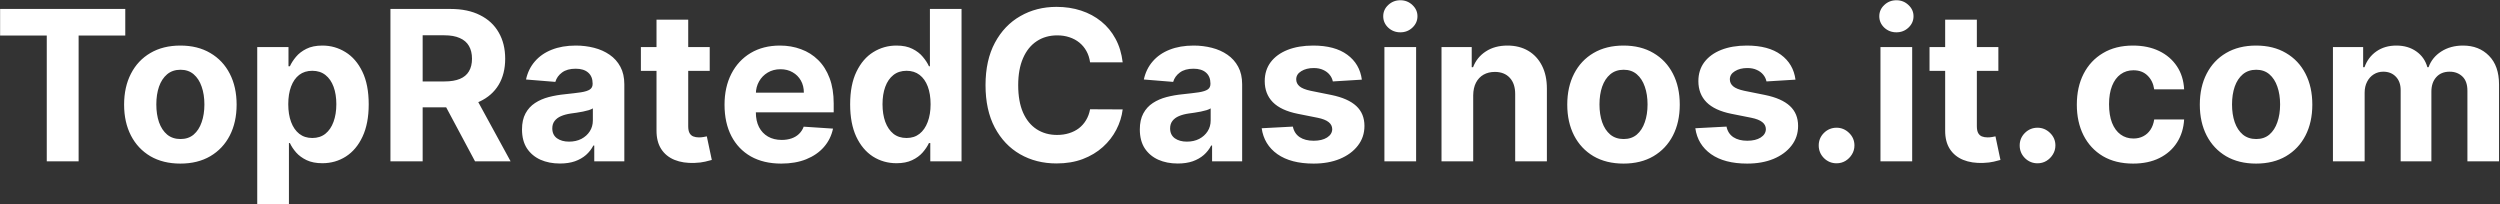 <svg width="2386" height="195" viewBox="0 0 2386 195" fill="none" xmlns="http://www.w3.org/2000/svg">
<rect x="0" y="0" width="2386" height="195" fill="#333333" stroke="none"/>
<path d="M0.102 33.901V8.545H119.562V33.901H75.031V154H44.633V33.901H0.102ZM172.137 156.131C161.105 156.131 151.564 153.787 143.515 149.099C135.513 144.365 129.334 137.783 124.978 129.355C120.622 120.88 118.444 111.055 118.444 99.881C118.444 88.612 120.622 78.763 124.978 70.335C129.334 61.86 135.513 55.278 143.515 50.591C151.564 45.856 161.105 43.489 172.137 43.489C183.169 43.489 192.686 45.856 200.688 50.591C208.737 55.278 214.94 61.86 219.296 70.335C223.652 78.763 225.83 88.612 225.83 99.881C225.83 111.055 223.652 120.88 219.296 129.355C214.94 137.783 208.737 144.365 200.688 149.099C192.686 153.787 183.169 156.131 172.137 156.131ZM172.279 132.693C177.298 132.693 181.488 131.273 184.85 128.432C188.212 125.544 190.745 121.614 192.45 116.642C194.201 111.67 195.077 106.012 195.077 99.668C195.077 93.323 194.201 87.665 192.45 82.693C190.745 77.722 188.212 73.792 184.85 70.903C181.488 68.015 177.298 66.571 172.279 66.571C167.213 66.571 162.951 68.015 159.495 70.903C156.086 73.792 153.505 77.722 151.754 82.693C150.049 87.665 149.197 93.323 149.197 99.668C149.197 106.012 150.049 111.67 151.754 116.642C153.505 121.614 156.086 125.544 159.495 128.432C162.951 131.273 167.213 132.693 172.279 132.693ZM245.504 194.909V44.909H275.333V63.233H276.683C278.008 60.297 279.926 57.314 282.435 54.284C284.992 51.206 288.307 48.65 292.379 46.614C296.498 44.53 301.612 43.489 307.719 43.489C315.674 43.489 323.013 45.572 329.737 49.739C336.46 53.858 341.834 60.084 345.859 68.418C349.883 76.704 351.896 87.097 351.896 99.597C351.896 111.765 349.931 122.04 346.001 130.42C342.118 138.754 336.815 145.075 330.092 149.384C323.415 153.645 315.934 155.776 307.648 155.776C301.777 155.776 296.782 154.805 292.663 152.864C288.591 150.922 285.253 148.484 282.648 145.548C280.044 142.565 278.056 139.559 276.683 136.528H275.759V194.909H245.504ZM275.12 99.454C275.12 105.941 276.02 111.599 277.819 116.429C279.618 121.259 282.222 125.023 285.631 127.722C289.04 130.373 293.183 131.699 298.06 131.699C302.985 131.699 307.151 130.349 310.56 127.651C313.969 124.904 316.55 121.116 318.302 116.287C320.101 111.41 321.001 105.799 321.001 99.454C321.001 93.157 320.125 87.617 318.373 82.835C316.621 78.053 314.04 74.312 310.631 71.614C307.222 68.915 303.032 67.565 298.06 67.565C293.136 67.565 288.969 68.867 285.56 71.472C282.199 74.076 279.618 77.769 277.819 82.551C276.02 87.333 275.12 92.968 275.12 99.454ZM372.634 154V8.545H430.021C441.005 8.545 450.38 10.51 458.146 14.44C465.958 18.323 471.9 23.839 475.972 30.989C480.092 38.091 482.151 46.448 482.151 56.06C482.151 65.719 480.068 74.028 475.901 80.989C471.735 87.901 465.698 93.204 457.79 96.898C449.931 100.591 440.414 102.438 429.239 102.438H390.816V77.722H424.268C430.139 77.722 435.016 76.917 438.898 75.307C442.781 73.697 445.669 71.282 447.563 68.062C449.504 64.843 450.475 60.842 450.475 56.06C450.475 51.23 449.504 47.158 447.563 43.844C445.669 40.529 442.757 38.02 438.827 36.315C434.945 34.563 430.044 33.688 424.126 33.688H403.387V154H372.634ZM451.185 87.807L487.336 154H453.387L418.018 87.807H451.185ZM534.424 156.06C527.464 156.06 521.261 154.852 515.816 152.438C510.371 149.975 506.062 146.353 502.89 141.571C499.765 136.741 498.202 130.728 498.202 123.531C498.202 117.471 499.315 112.381 501.54 108.261C503.766 104.142 506.796 100.828 510.631 98.318C514.467 95.809 518.823 93.915 523.7 92.636C528.624 91.358 533.785 90.458 539.183 89.938C545.527 89.275 550.641 88.659 554.523 88.091C558.406 87.475 561.223 86.576 562.975 85.392C564.727 84.208 565.603 82.456 565.603 80.136V79.71C565.603 75.212 564.183 71.732 561.342 69.27C558.548 66.808 554.571 65.577 549.41 65.577C543.965 65.577 539.632 66.784 536.413 69.199C533.193 71.566 531.062 74.549 530.021 78.148L502.038 75.875C503.458 69.246 506.252 63.517 510.418 58.688C514.585 53.811 519.959 50.07 526.54 47.466C533.169 44.814 540.84 43.489 549.552 43.489C555.612 43.489 561.413 44.199 566.952 45.619C572.54 47.04 577.487 49.242 581.796 52.224C586.152 55.207 589.585 59.043 592.094 63.73C594.604 68.37 595.859 73.934 595.859 80.421V154H567.165V138.872H566.313C564.561 142.281 562.218 145.288 559.282 147.892C556.346 150.449 552.819 152.461 548.7 153.929C544.58 155.349 539.822 156.06 534.424 156.06ZM543.089 135.179C547.54 135.179 551.469 134.303 554.879 132.551C558.288 130.752 560.963 128.337 562.904 125.307C564.845 122.277 565.816 118.844 565.816 115.009V103.432C564.869 104.047 563.567 104.616 561.91 105.136C560.3 105.61 558.477 106.06 556.441 106.486C554.405 106.865 552.369 107.22 550.333 107.551C548.297 107.835 546.451 108.096 544.793 108.332C541.242 108.853 538.141 109.682 535.489 110.818C532.838 111.955 530.778 113.493 529.31 115.435C527.843 117.329 527.109 119.696 527.109 122.537C527.109 126.656 528.6 129.805 531.583 131.983C534.613 134.114 538.449 135.179 543.089 135.179ZM677.357 44.909V67.636H611.661V44.909H677.357ZM626.576 18.773H656.832V120.477C656.832 123.271 657.258 125.449 658.11 127.011C658.962 128.527 660.146 129.592 661.661 130.207C663.224 130.823 665.023 131.131 667.059 131.131C668.479 131.131 669.9 131.012 671.32 130.776C672.741 130.491 673.83 130.278 674.587 130.136L679.346 152.651C677.831 153.124 675.7 153.669 672.954 154.284C670.208 154.947 666.87 155.349 662.94 155.491C655.648 155.776 649.256 154.805 643.763 152.58C638.318 150.354 634.081 146.898 631.05 142.21C628.02 137.523 626.529 131.604 626.576 124.455V18.773ZM745.61 156.131C734.388 156.131 724.729 153.858 716.633 149.312C708.584 144.72 702.381 138.233 698.025 129.852C693.669 121.424 691.491 111.457 691.491 99.952C691.491 88.73 693.669 78.882 698.025 70.406C702.381 61.931 708.513 55.326 716.42 50.591C724.374 45.856 733.702 43.489 744.403 43.489C751.6 43.489 758.299 44.649 764.502 46.969C770.752 49.242 776.197 52.674 780.837 57.267C785.525 61.86 789.171 67.636 791.775 74.597C794.379 81.51 795.681 89.606 795.681 98.886V107.196H703.565V88.446H767.201C767.201 84.09 766.254 80.231 764.36 76.869C762.466 73.508 759.838 70.88 756.477 68.986C753.162 67.044 749.303 66.074 744.9 66.074C740.307 66.074 736.235 67.139 732.684 69.27C729.18 71.353 726.434 74.171 724.445 77.722C722.457 81.225 721.439 85.132 721.391 89.44V107.267C721.391 112.665 722.386 117.329 724.374 121.259C726.41 125.188 729.275 128.219 732.968 130.349C736.661 132.48 741.041 133.545 746.107 133.545C749.469 133.545 752.547 133.072 755.34 132.125C758.134 131.178 760.525 129.758 762.513 127.864C764.502 125.97 766.017 123.65 767.059 120.903L795.042 122.75C793.621 129.473 790.71 135.345 786.306 140.364C781.95 145.335 776.316 149.218 769.403 152.011C762.537 154.758 754.606 156.131 745.61 156.131ZM855.624 155.776C847.338 155.776 839.834 153.645 833.11 149.384C826.434 145.075 821.131 138.754 817.201 130.42C813.318 122.04 811.377 111.765 811.377 99.597C811.377 87.097 813.389 76.704 817.414 68.418C821.439 60.084 826.789 53.858 833.465 49.739C840.189 45.572 847.551 43.489 855.553 43.489C861.661 43.489 866.751 44.53 870.823 46.614C874.942 48.65 878.257 51.206 880.766 54.284C883.323 57.314 885.264 60.297 886.59 63.233H887.513V8.545H917.698V154H887.869V136.528H886.59C885.17 139.559 883.157 142.565 880.553 145.548C877.996 148.484 874.658 150.922 870.539 152.864C866.467 154.805 861.496 155.776 855.624 155.776ZM865.212 131.699C870.089 131.699 874.209 130.373 877.57 127.722C880.979 125.023 883.584 121.259 885.383 116.429C887.229 111.599 888.153 105.941 888.153 99.454C888.153 92.968 887.253 87.333 885.454 82.551C883.655 77.769 881.05 74.076 877.641 71.472C874.232 68.867 870.089 67.565 865.212 67.565C860.241 67.565 856.05 68.915 852.641 71.614C849.232 74.312 846.652 78.053 844.9 82.835C843.148 87.617 842.272 93.157 842.272 99.454C842.272 105.799 843.148 111.41 844.9 116.287C846.699 121.116 849.28 124.904 852.641 127.651C856.05 130.349 860.241 131.699 865.212 131.699ZM1071.48 59.469H1040.37C1039.8 55.444 1038.64 51.869 1036.89 48.744C1035.14 45.572 1032.89 42.873 1030.14 40.648C1027.4 38.422 1024.23 36.718 1020.63 35.534C1017.08 34.35 1013.22 33.758 1009.05 33.758C1001.52 33.758 994.965 35.629 989.378 39.369C983.791 43.062 979.458 48.46 976.381 55.562C973.303 62.617 971.764 71.188 971.764 81.273C971.764 91.642 973.303 100.354 976.381 107.409C979.506 114.464 983.862 119.791 989.449 123.389C995.036 126.988 1001.5 128.787 1008.84 128.787C1012.96 128.787 1016.77 128.242 1020.27 127.153C1023.82 126.064 1026.97 124.478 1029.72 122.395C1032.46 120.264 1034.74 117.684 1036.54 114.653C1038.38 111.623 1039.66 108.167 1040.37 104.284L1071.48 104.426C1070.68 111.102 1068.66 117.542 1065.44 123.744C1062.27 129.9 1057.99 135.416 1052.59 140.293C1047.24 145.122 1040.85 148.957 1033.41 151.798C1026.03 154.592 1017.67 155.989 1008.34 155.989C995.367 155.989 983.767 153.053 973.54 147.182C963.36 141.311 955.311 132.812 949.392 121.685C943.521 110.558 940.585 97.087 940.585 81.273C940.585 65.411 943.568 51.917 949.534 40.79C955.5 29.663 963.597 21.188 973.824 15.364C984.051 9.492 995.557 6.557 1008.34 6.557C1016.77 6.557 1024.58 7.741 1031.78 10.108C1039.02 12.475 1045.44 15.932 1051.03 20.477C1056.61 24.975 1061.16 30.491 1064.66 37.026C1068.21 43.56 1070.49 51.041 1071.48 59.469ZM1124.07 156.06C1117.11 156.06 1110.91 154.852 1105.46 152.438C1100.02 149.975 1095.71 146.353 1092.54 141.571C1089.41 136.741 1087.85 130.728 1087.85 123.531C1087.85 117.471 1088.96 112.381 1091.19 108.261C1093.41 104.142 1096.44 100.828 1100.28 98.318C1104.12 95.809 1108.47 93.915 1113.35 92.636C1118.27 91.358 1123.43 90.458 1128.83 89.938C1135.18 89.275 1140.29 88.659 1144.17 88.091C1148.05 87.475 1150.87 86.576 1152.62 85.392C1154.38 84.208 1155.25 82.456 1155.25 80.136V79.71C1155.25 75.212 1153.83 71.732 1150.99 69.27C1148.2 66.808 1144.22 65.577 1139.06 65.577C1133.61 65.577 1129.28 66.784 1126.06 69.199C1122.84 71.566 1120.71 74.549 1119.67 78.148L1091.69 75.875C1093.11 69.246 1095.9 63.517 1100.07 58.688C1104.23 53.811 1109.61 50.07 1116.19 47.466C1122.82 44.814 1130.49 43.489 1139.2 43.489C1145.26 43.489 1151.06 44.199 1156.6 45.619C1162.19 47.04 1167.14 49.242 1171.44 52.224C1175.8 55.207 1179.23 59.043 1181.74 63.73C1184.25 68.37 1185.51 73.934 1185.51 80.421V154H1156.81V138.872H1155.96C1154.21 142.281 1151.87 145.288 1148.93 147.892C1145.99 150.449 1142.47 152.461 1138.35 153.929C1134.23 155.349 1129.47 156.06 1124.07 156.06ZM1132.74 135.179C1137.19 135.179 1141.12 134.303 1144.53 132.551C1147.94 130.752 1150.61 128.337 1152.55 125.307C1154.49 122.277 1155.46 118.844 1155.46 115.009V103.432C1154.52 104.047 1153.22 104.616 1151.56 105.136C1149.95 105.61 1148.13 106.06 1146.09 106.486C1144.05 106.865 1142.02 107.22 1139.98 107.551C1137.95 107.835 1136.1 108.096 1134.44 108.332C1130.89 108.853 1127.79 109.682 1125.14 110.818C1122.49 111.955 1120.43 113.493 1118.96 115.435C1117.49 117.329 1116.76 119.696 1116.76 122.537C1116.76 126.656 1118.25 129.805 1121.23 131.983C1124.26 134.114 1128.1 135.179 1132.74 135.179ZM1299.75 76.017L1272.05 77.722C1271.57 75.354 1270.56 73.224 1268.99 71.329C1267.43 69.388 1265.37 67.849 1262.82 66.713C1260.31 65.529 1257.3 64.938 1253.8 64.938C1249.11 64.938 1245.15 65.932 1241.93 67.921C1238.71 69.862 1237.11 72.466 1237.11 75.733C1237.11 78.337 1238.15 80.539 1240.23 82.338C1242.31 84.137 1245.89 85.581 1250.95 86.671L1270.7 90.648C1281.3 92.826 1289.21 96.329 1294.42 101.159C1299.63 105.989 1302.23 112.333 1302.23 120.193C1302.23 127.343 1300.13 133.616 1295.91 139.014C1291.75 144.412 1286.02 148.626 1278.72 151.656C1271.48 154.639 1263.12 156.131 1253.65 156.131C1239.21 156.131 1227.71 153.124 1219.14 147.111C1210.61 141.05 1205.62 132.812 1204.15 122.395L1233.91 120.832C1234.81 125.236 1236.99 128.598 1240.44 130.918C1243.9 133.19 1248.33 134.327 1253.72 134.327C1259.03 134.327 1263.29 133.309 1266.51 131.273C1269.78 129.189 1271.43 126.514 1271.48 123.247C1271.43 120.501 1270.27 118.252 1268 116.5C1265.73 114.701 1262.22 113.328 1257.49 112.381L1238.6 108.616C1227.94 106.486 1220.01 102.793 1214.8 97.537C1209.64 92.281 1207.06 85.581 1207.06 77.438C1207.06 70.43 1208.96 64.393 1212.74 59.327C1216.58 54.26 1221.95 50.354 1228.87 47.608C1235.83 44.862 1243.97 43.489 1253.3 43.489C1267.08 43.489 1277.92 46.401 1285.83 52.224C1293.78 58.048 1298.42 65.979 1299.75 76.017ZM1321.28 154V44.909H1351.54V154H1321.28ZM1336.48 30.847C1331.99 30.847 1328.13 29.355 1324.91 26.372C1321.73 23.342 1320.15 19.72 1320.15 15.506C1320.15 11.339 1321.73 7.764 1324.91 4.781C1328.13 1.751 1331.99 0.236 1336.48 0.236C1340.98 0.236 1344.82 1.751 1347.99 4.781C1351.21 7.764 1352.82 11.339 1352.82 15.506C1352.82 19.72 1351.21 23.342 1347.99 26.372C1344.82 29.355 1340.98 30.847 1336.48 30.847ZM1406.03 90.932V154H1375.78V44.909H1404.61V64.156H1405.89C1408.31 57.812 1412.35 52.793 1418.04 49.099C1423.72 45.359 1430.61 43.489 1438.7 43.489C1446.28 43.489 1452.88 45.146 1458.52 48.46C1464.15 51.775 1468.53 56.51 1471.66 62.665C1474.78 68.773 1476.35 76.064 1476.35 84.54V154H1446.09V89.938C1446.14 83.261 1444.43 78.053 1440.98 74.312C1437.52 70.525 1432.76 68.631 1426.7 68.631C1422.63 68.631 1419.03 69.507 1415.9 71.258C1412.83 73.01 1410.41 75.567 1408.66 78.929C1406.96 82.243 1406.08 86.244 1406.03 90.932ZM1549.48 156.131C1538.45 156.131 1528.91 153.787 1520.86 149.099C1512.86 144.365 1506.68 137.783 1502.32 129.355C1497.97 120.88 1495.79 111.055 1495.79 99.881C1495.79 88.612 1497.97 78.763 1502.32 70.335C1506.68 61.86 1512.86 55.278 1520.86 50.591C1528.91 45.856 1538.45 43.489 1549.48 43.489C1560.51 43.489 1570.03 45.856 1578.03 50.591C1586.08 55.278 1592.28 61.86 1596.64 70.335C1601 78.763 1603.17 88.612 1603.17 99.881C1603.17 111.055 1601 120.88 1596.64 129.355C1592.28 137.783 1586.08 144.365 1578.03 149.099C1570.03 153.787 1560.51 156.131 1549.48 156.131ZM1549.62 132.693C1554.64 132.693 1558.83 131.273 1562.19 128.432C1565.56 125.544 1568.09 121.614 1569.79 116.642C1571.55 111.67 1572.42 106.012 1572.42 99.668C1572.42 93.323 1571.55 87.665 1569.79 82.693C1568.09 77.722 1565.56 73.792 1562.19 70.903C1558.83 68.015 1554.64 66.571 1549.62 66.571C1544.56 66.571 1540.3 68.015 1536.84 70.903C1533.43 73.792 1530.85 77.722 1529.1 82.693C1527.39 87.665 1526.54 93.323 1526.54 99.668C1526.54 106.012 1527.39 111.67 1529.1 116.642C1530.85 121.614 1533.43 125.544 1536.84 128.432C1540.3 131.273 1544.56 132.693 1549.62 132.693ZM1713.61 76.017L1685.92 77.722C1685.44 75.354 1684.42 73.224 1682.86 71.329C1681.3 69.388 1679.24 67.849 1676.68 66.713C1674.17 65.529 1671.17 64.938 1667.66 64.938C1662.98 64.938 1659.02 65.932 1655.8 67.921C1652.58 69.862 1650.97 72.466 1650.97 75.733C1650.97 78.337 1652.01 80.539 1654.1 82.338C1656.18 84.137 1659.76 85.581 1664.82 86.671L1684.57 90.648C1695.17 92.826 1703.08 96.329 1708.29 101.159C1713.5 105.989 1716.1 112.333 1716.1 120.193C1716.1 127.343 1713.99 133.616 1709.78 139.014C1705.61 144.412 1699.88 148.626 1692.59 151.656C1685.35 154.639 1676.99 156.131 1667.52 156.131C1653.08 156.131 1641.57 153.124 1633 147.111C1624.48 141.05 1619.49 132.812 1618.02 122.395L1647.78 120.832C1648.68 125.236 1650.85 128.598 1654.31 130.918C1657.77 133.19 1662.19 134.327 1667.59 134.327C1672.89 134.327 1677.16 133.309 1680.38 131.273C1683.64 129.189 1685.3 126.514 1685.35 123.247C1685.3 120.501 1684.14 118.252 1681.87 116.5C1679.59 114.701 1676.09 113.328 1671.36 112.381L1652.46 108.616C1641.81 106.486 1633.88 102.793 1628.67 97.537C1623.51 92.281 1620.93 85.581 1620.93 77.438C1620.93 70.43 1622.82 64.393 1626.61 59.327C1630.45 54.26 1635.82 50.354 1642.73 47.608C1649.69 44.862 1657.84 43.489 1667.17 43.489C1680.94 43.489 1691.79 46.401 1699.69 52.224C1707.65 58.048 1712.29 65.979 1713.61 76.017ZM1752.84 155.847C1748.15 155.847 1744.12 154.189 1740.76 150.875C1737.45 147.513 1735.79 143.489 1735.79 138.801C1735.79 134.161 1737.45 130.184 1740.76 126.869C1744.12 123.555 1748.15 121.898 1752.84 121.898C1757.38 121.898 1761.36 123.555 1764.77 126.869C1768.18 130.184 1769.88 134.161 1769.88 138.801C1769.88 141.926 1769.08 144.791 1767.47 147.395C1765.9 149.952 1763.85 152.011 1761.29 153.574C1758.73 155.089 1755.91 155.847 1752.84 155.847ZM1794.72 154V44.909H1824.98V154H1794.72ZM1809.92 30.847C1805.42 30.847 1801.56 29.355 1798.34 26.372C1795.17 23.342 1793.59 19.72 1793.59 15.506C1793.59 11.339 1795.17 7.764 1798.34 4.781C1801.56 1.751 1805.42 0.236 1809.92 0.236C1814.42 0.236 1818.25 1.751 1821.43 4.781C1824.65 7.764 1826.26 11.339 1826.26 15.506C1826.26 19.72 1824.65 23.342 1821.43 26.372C1818.25 29.355 1814.42 30.847 1809.92 30.847ZM1907.24 44.909V67.636H1841.54V44.909H1907.24ZM1856.46 18.773H1886.71V120.477C1886.71 123.271 1887.14 125.449 1887.99 127.011C1888.85 128.527 1890.03 129.592 1891.54 130.207C1893.11 130.823 1894.91 131.131 1896.94 131.131C1898.36 131.131 1899.78 131.012 1901.2 130.776C1902.62 130.491 1903.71 130.278 1904.47 130.136L1909.23 152.651C1907.71 153.124 1905.58 153.669 1902.84 154.284C1900.09 154.947 1896.75 155.349 1892.82 155.491C1885.53 155.776 1879.14 154.805 1873.65 152.58C1868.2 150.354 1863.96 146.898 1860.93 142.21C1857.9 137.523 1856.41 131.604 1856.46 124.455V18.773ZM1944.63 155.847C1939.95 155.847 1935.92 154.189 1932.56 150.875C1929.25 147.513 1927.59 143.489 1927.59 138.801C1927.59 134.161 1929.25 130.184 1932.56 126.869C1935.92 123.555 1939.95 121.898 1944.63 121.898C1949.18 121.898 1953.16 123.555 1956.57 126.869C1959.97 130.184 1961.68 134.161 1961.68 138.801C1961.68 141.926 1960.87 144.791 1959.26 147.395C1957.7 149.952 1955.64 152.011 1953.09 153.574C1950.53 155.089 1947.71 155.847 1944.63 155.847ZM2035.81 156.131C2024.63 156.131 2015.02 153.763 2006.97 149.028C1998.97 144.246 1992.82 137.617 1988.51 129.142C1984.25 120.667 1982.12 110.913 1982.12 99.881C1982.12 88.706 1984.27 78.905 1988.58 70.477C1992.93 62.002 1999.11 55.397 2007.12 50.662C2015.12 45.88 2024.63 43.489 2035.67 43.489C2045.18 43.489 2053.52 45.217 2060.67 48.673C2067.82 52.13 2073.47 56.983 2077.64 63.233C2081.81 69.483 2084.1 76.822 2084.53 85.25H2055.98C2055.17 79.805 2053.04 75.425 2049.59 72.111C2046.18 68.749 2041.7 67.068 2036.16 67.068C2031.48 67.068 2027.38 68.347 2023.88 70.903C2020.42 73.413 2017.72 77.082 2015.78 81.912C2013.84 86.742 2012.87 92.589 2012.87 99.454C2012.87 106.415 2013.82 112.333 2015.71 117.21C2017.65 122.087 2020.37 125.804 2023.88 128.361C2027.38 130.918 2031.48 132.196 2036.16 132.196C2039.62 132.196 2042.72 131.486 2045.47 130.065C2048.26 128.645 2050.56 126.585 2052.36 123.886C2054.2 121.14 2055.41 117.849 2055.98 114.014H2084.53C2084.06 122.348 2081.78 129.687 2077.71 136.031C2073.69 142.329 2068.12 147.253 2061.02 150.804C2053.92 154.355 2045.52 156.131 2035.81 156.131ZM2153.19 156.131C2142.16 156.131 2132.62 153.787 2124.57 149.099C2116.57 144.365 2110.39 137.783 2106.03 129.355C2101.68 120.88 2099.5 111.055 2099.5 99.881C2099.5 88.612 2101.68 78.763 2106.03 70.335C2110.39 61.86 2116.57 55.278 2124.57 50.591C2132.62 45.856 2142.16 43.489 2153.19 43.489C2164.22 43.489 2173.74 45.856 2181.74 50.591C2189.79 55.278 2195.99 61.86 2200.35 70.335C2204.71 78.763 2206.88 88.612 2206.88 99.881C2206.88 111.055 2204.71 120.88 2200.35 129.355C2195.99 137.783 2189.79 144.365 2181.74 149.099C2173.74 153.787 2164.22 156.131 2153.19 156.131ZM2153.33 132.693C2158.35 132.693 2162.54 131.273 2165.9 128.432C2169.27 125.544 2171.8 121.614 2173.5 116.642C2175.26 111.67 2176.13 106.012 2176.13 99.668C2176.13 93.323 2175.26 87.665 2173.5 82.693C2171.8 77.722 2169.27 73.792 2165.9 70.903C2162.54 68.015 2158.35 66.571 2153.33 66.571C2148.27 66.571 2144.01 68.015 2140.55 70.903C2137.14 73.792 2134.56 77.722 2132.81 82.693C2131.1 87.665 2130.25 93.323 2130.25 99.668C2130.25 106.012 2131.1 111.67 2132.81 116.642C2134.56 121.614 2137.14 125.544 2140.55 128.432C2144.01 131.273 2148.27 132.693 2153.33 132.693ZM2226.56 154V44.909H2255.39V64.156H2256.67C2258.94 57.764 2262.73 52.722 2268.04 49.028C2273.34 45.335 2279.68 43.489 2287.07 43.489C2294.55 43.489 2300.92 45.359 2306.17 49.099C2311.43 52.793 2314.93 57.812 2316.69 64.156H2317.82C2320.05 57.906 2324.07 52.911 2329.9 49.17C2335.77 45.383 2342.7 43.489 2350.71 43.489C2360.89 43.489 2369.15 46.732 2375.49 53.219C2381.88 59.658 2385.08 68.796 2385.08 80.633V154H2354.9V86.599C2354.9 80.539 2353.29 75.993 2350.07 72.963C2346.85 69.933 2342.82 68.418 2337.99 68.418C2332.5 68.418 2328.22 70.169 2325.14 73.673C2322.06 77.13 2320.52 81.699 2320.52 87.381V154H2291.19V85.96C2291.19 80.61 2289.65 76.349 2286.57 73.176C2283.54 70.004 2279.54 68.418 2274.57 68.418C2271.21 68.418 2268.18 69.27 2265.48 70.974C2262.83 72.632 2260.72 74.975 2259.16 78.006C2257.6 80.989 2256.81 84.492 2256.81 88.517V154H2226.56Z" fill="white"/>
</svg>
